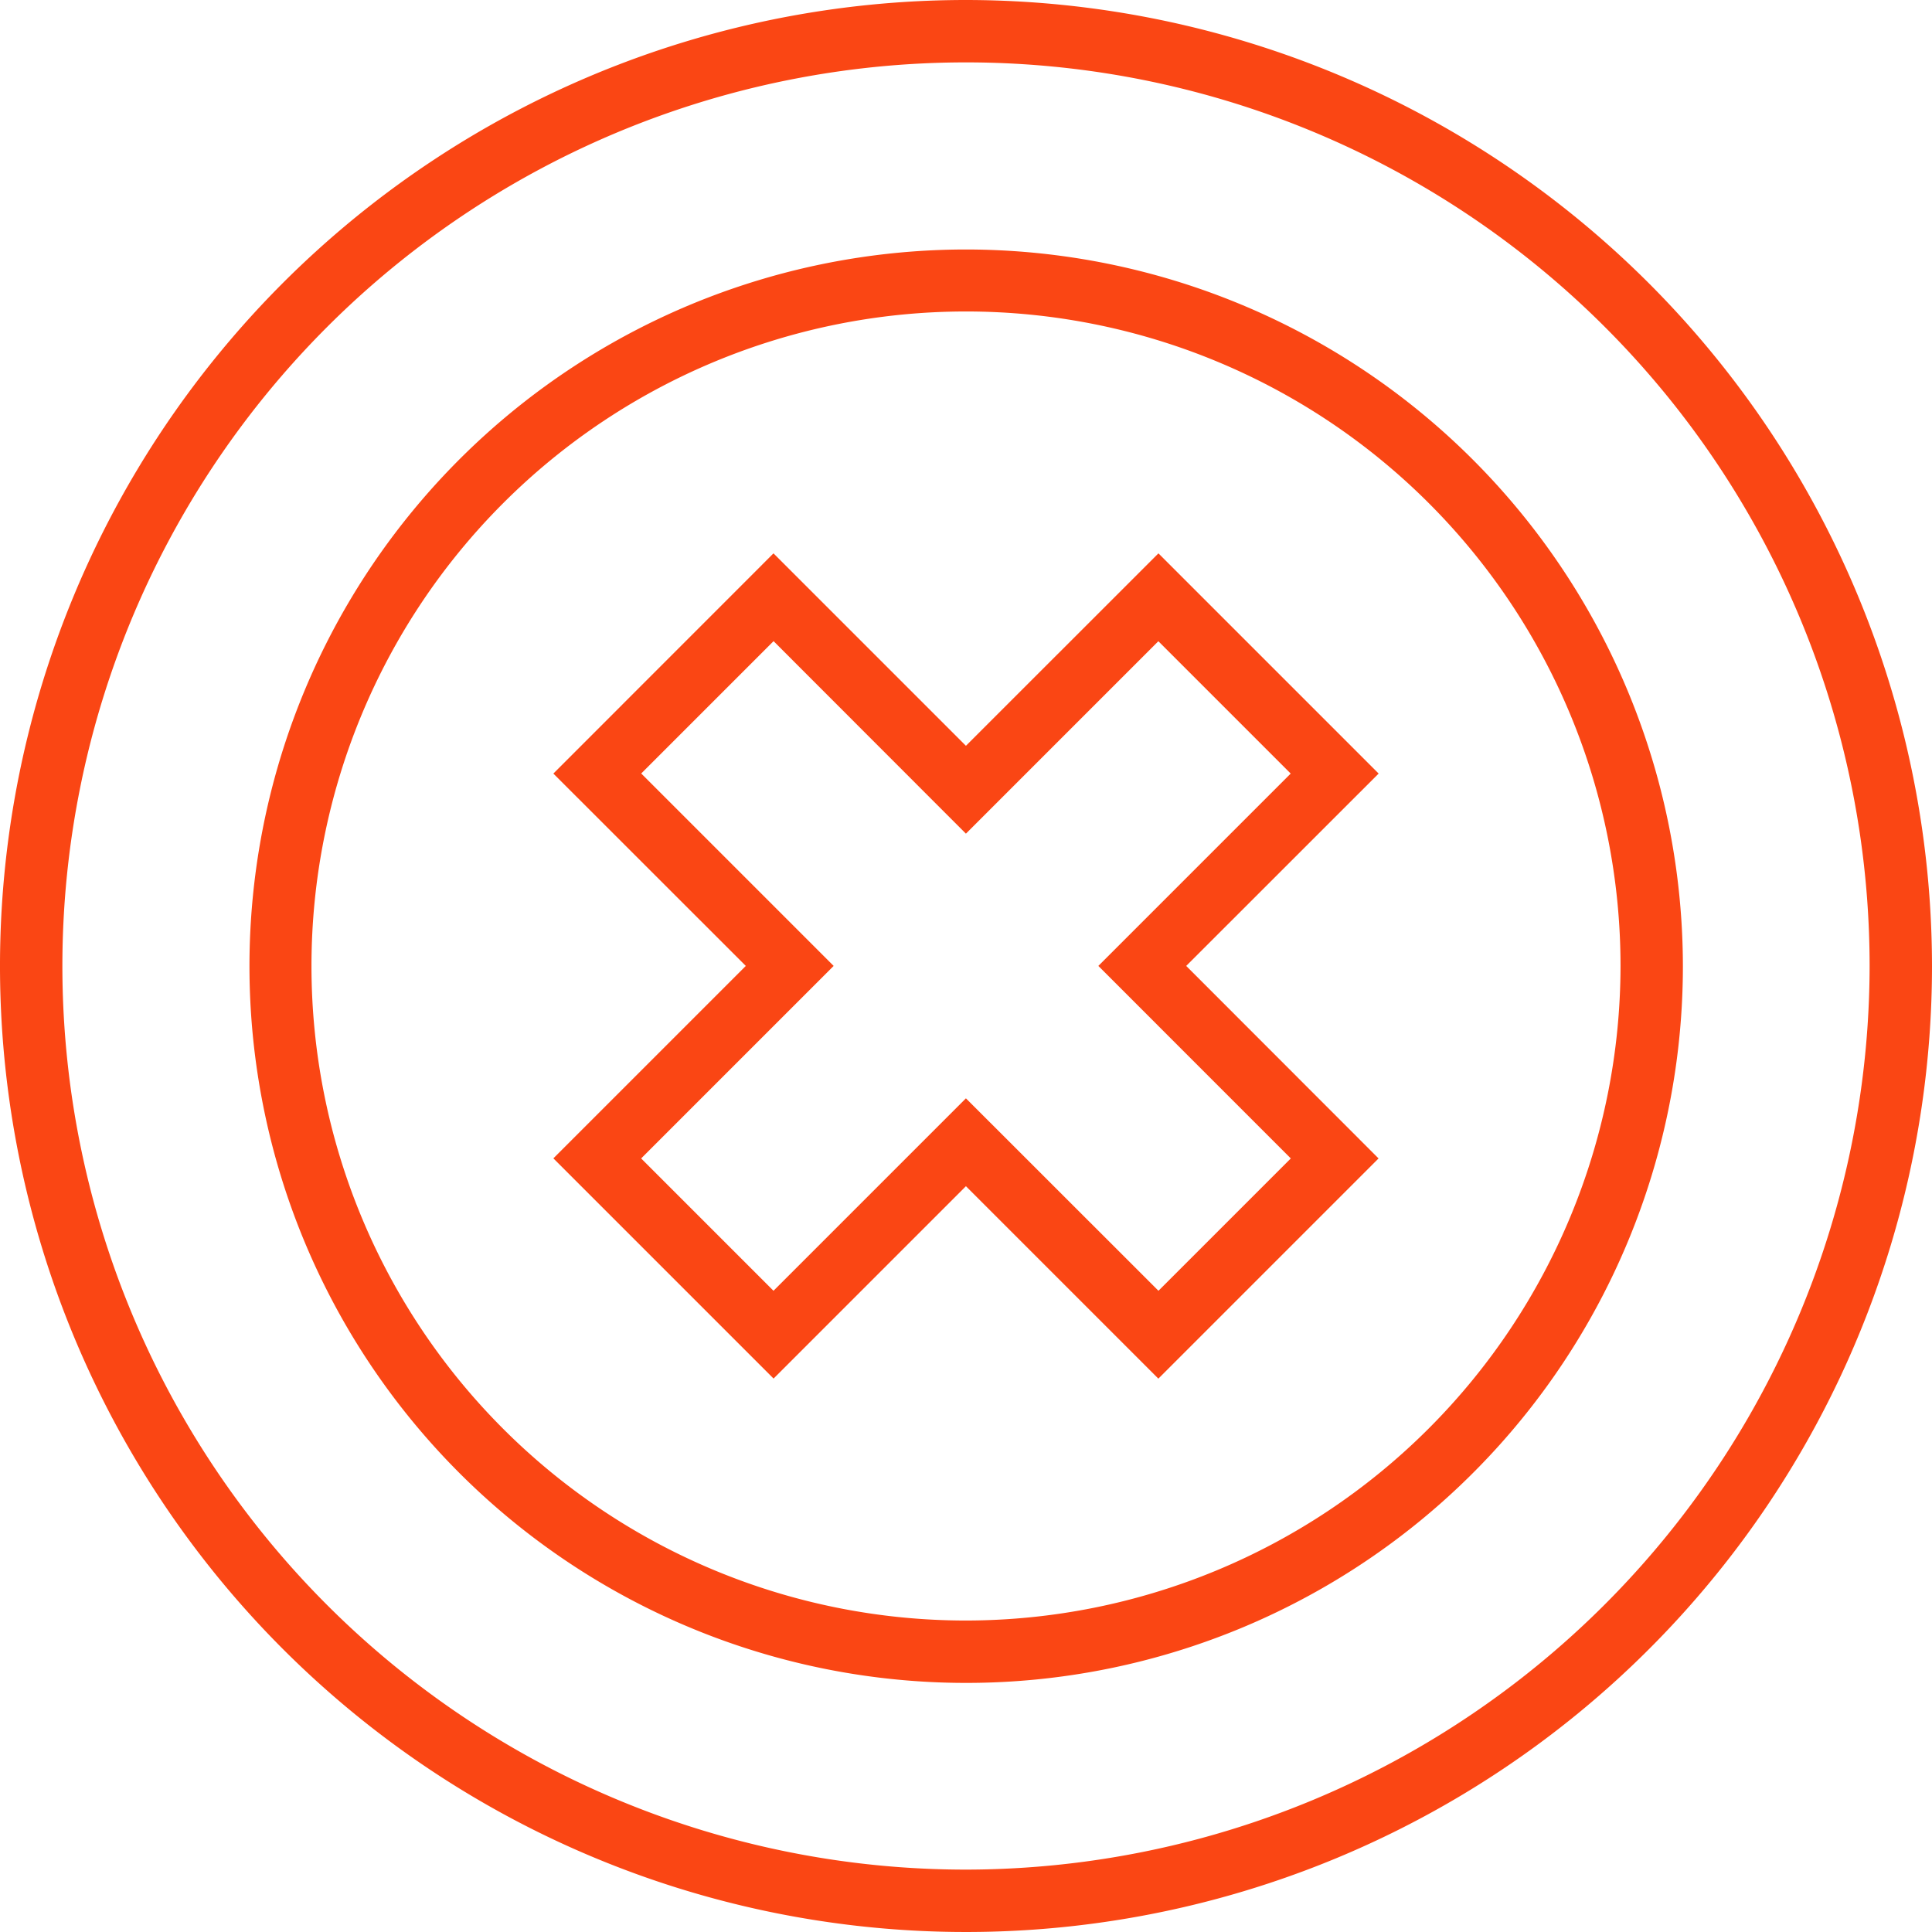 <svg xmlns="http://www.w3.org/2000/svg" width="96" height="96"><g data-name="Group 582"><g data-name="Group 581"><path data-name="Path 659" d="M48 0a48 48 0 1048 48A48.044 48.044 0 0048 0zm0 92.9A44.9 44.9 0 1192.9 48 44.955 44.955 0 0148 92.9z" fill="#fa4614"/></g></g><g data-name="Group 584"><g data-name="Group 583"><path data-name="Path 660" d="M48 12.397a35.613 35.613 0 1035.622 35.622A35.644 35.644 0 0048 12.397zm0 68.126a32.523 32.523 0 1132.523-32.526A32.559 32.559 0 0148 80.523z" fill="#fa4614"/></g></g><g data-name="Group 586"><g data-name="Group 585"><path data-name="Path 661" d="M68.504 38.438L57.562 27.496l-9.566 9.562-9.562-9.562-10.938 10.942 9.562 9.558-9.562 9.562L38.438 68.5l9.558-9.558 9.562 9.562L68.5 57.562l-9.558-9.566zm-4.365 19.124l-6.576 6.576-9.567-9.562-9.562 9.562-6.576-6.576 9.566-9.566-9.562-9.562 6.576-6.576 9.558 9.566 9.562-9.562 6.576 6.576-9.558 9.558z" fill="#fa4614"/></g></g></svg>